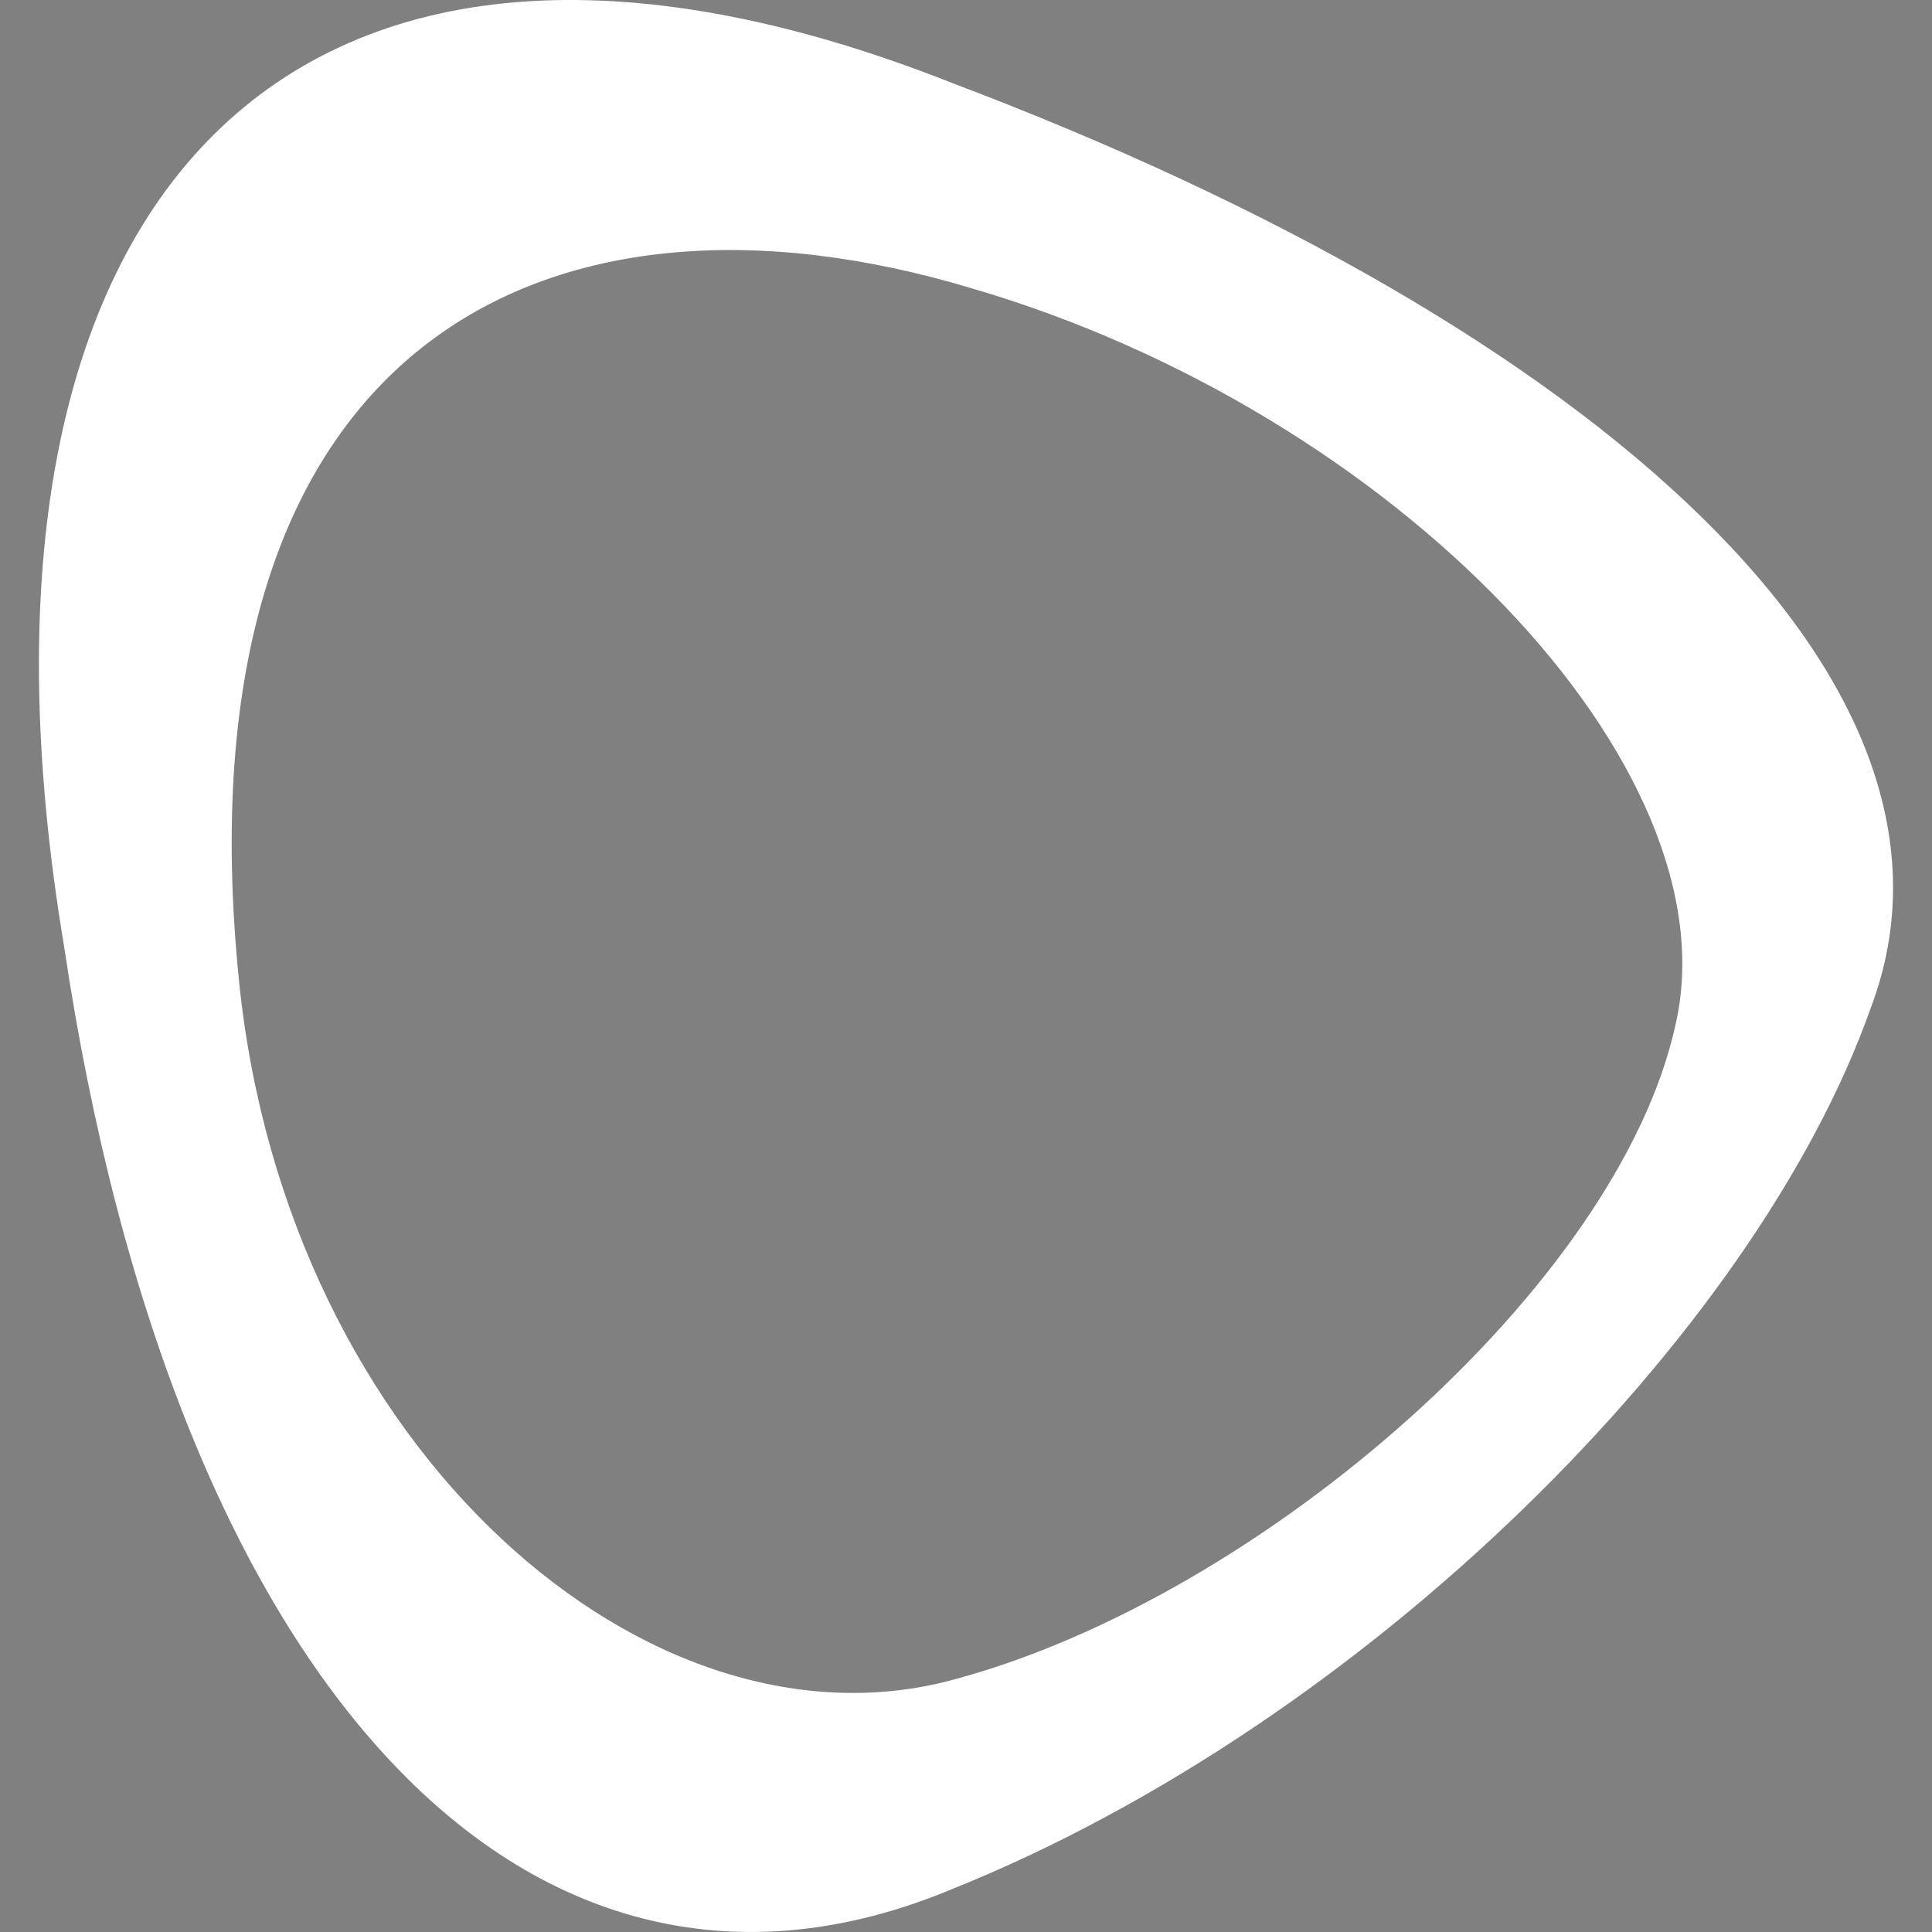 <svg xmlns="http://www.w3.org/2000/svg" xmlns:xlink="http://www.w3.org/1999/xlink" id="Lag_1" x="0px" y="0px" viewBox="0 0 1080 1080" style="enable-background:new 0 0 1080 1080;" xml:space="preserve"><rect x="0" y="0" width="1080" height="1080" fill="#808080" stroke="none"/><style type="text/css">	.st0{fill:#1D1D1B;}	.st1{fill:#FFFFFF;}</style><path class="st0" d="M-163.34,573.95c-32.07,145.47-230.89,318.67-401.45,365.17c-171.36,48.35-374.79-127.43-401.45-389.75 c-36.28-356.97,172.52-458.86,409.64-387.4C-320.27,231.01-129.64,429.41-163.34,573.95z M-568.1,46.97 c-367.54-145.22-566.4,61.63-495.96,482.77c62.02,415.56,260.87,625.1,495.96,527.21c232.13-93.12,449.67-310.41,514.03-492.87 C14.03,383.9-203.52,184.8-568.1,46.97z"></path><path class="st1" d="M936.54,573.19c-32.07,145.47-230.89,318.67-401.45,365.17C363.73,986.7,160.31,810.93,133.64,548.61 C97.36,191.63,306.16,89.75,543.29,161.2C779.61,230.26,970.24,428.65,936.54,573.19z M531.78,46.21 C164.23-99.01-34.62,107.84,35.82,528.98c62.02,415.56,260.87,625.1,495.96,527.21c232.13-93.12,449.67-310.41,514.03-492.87 C1113.91,383.14,896.37,184.05,531.78,46.21z"></path></svg>
